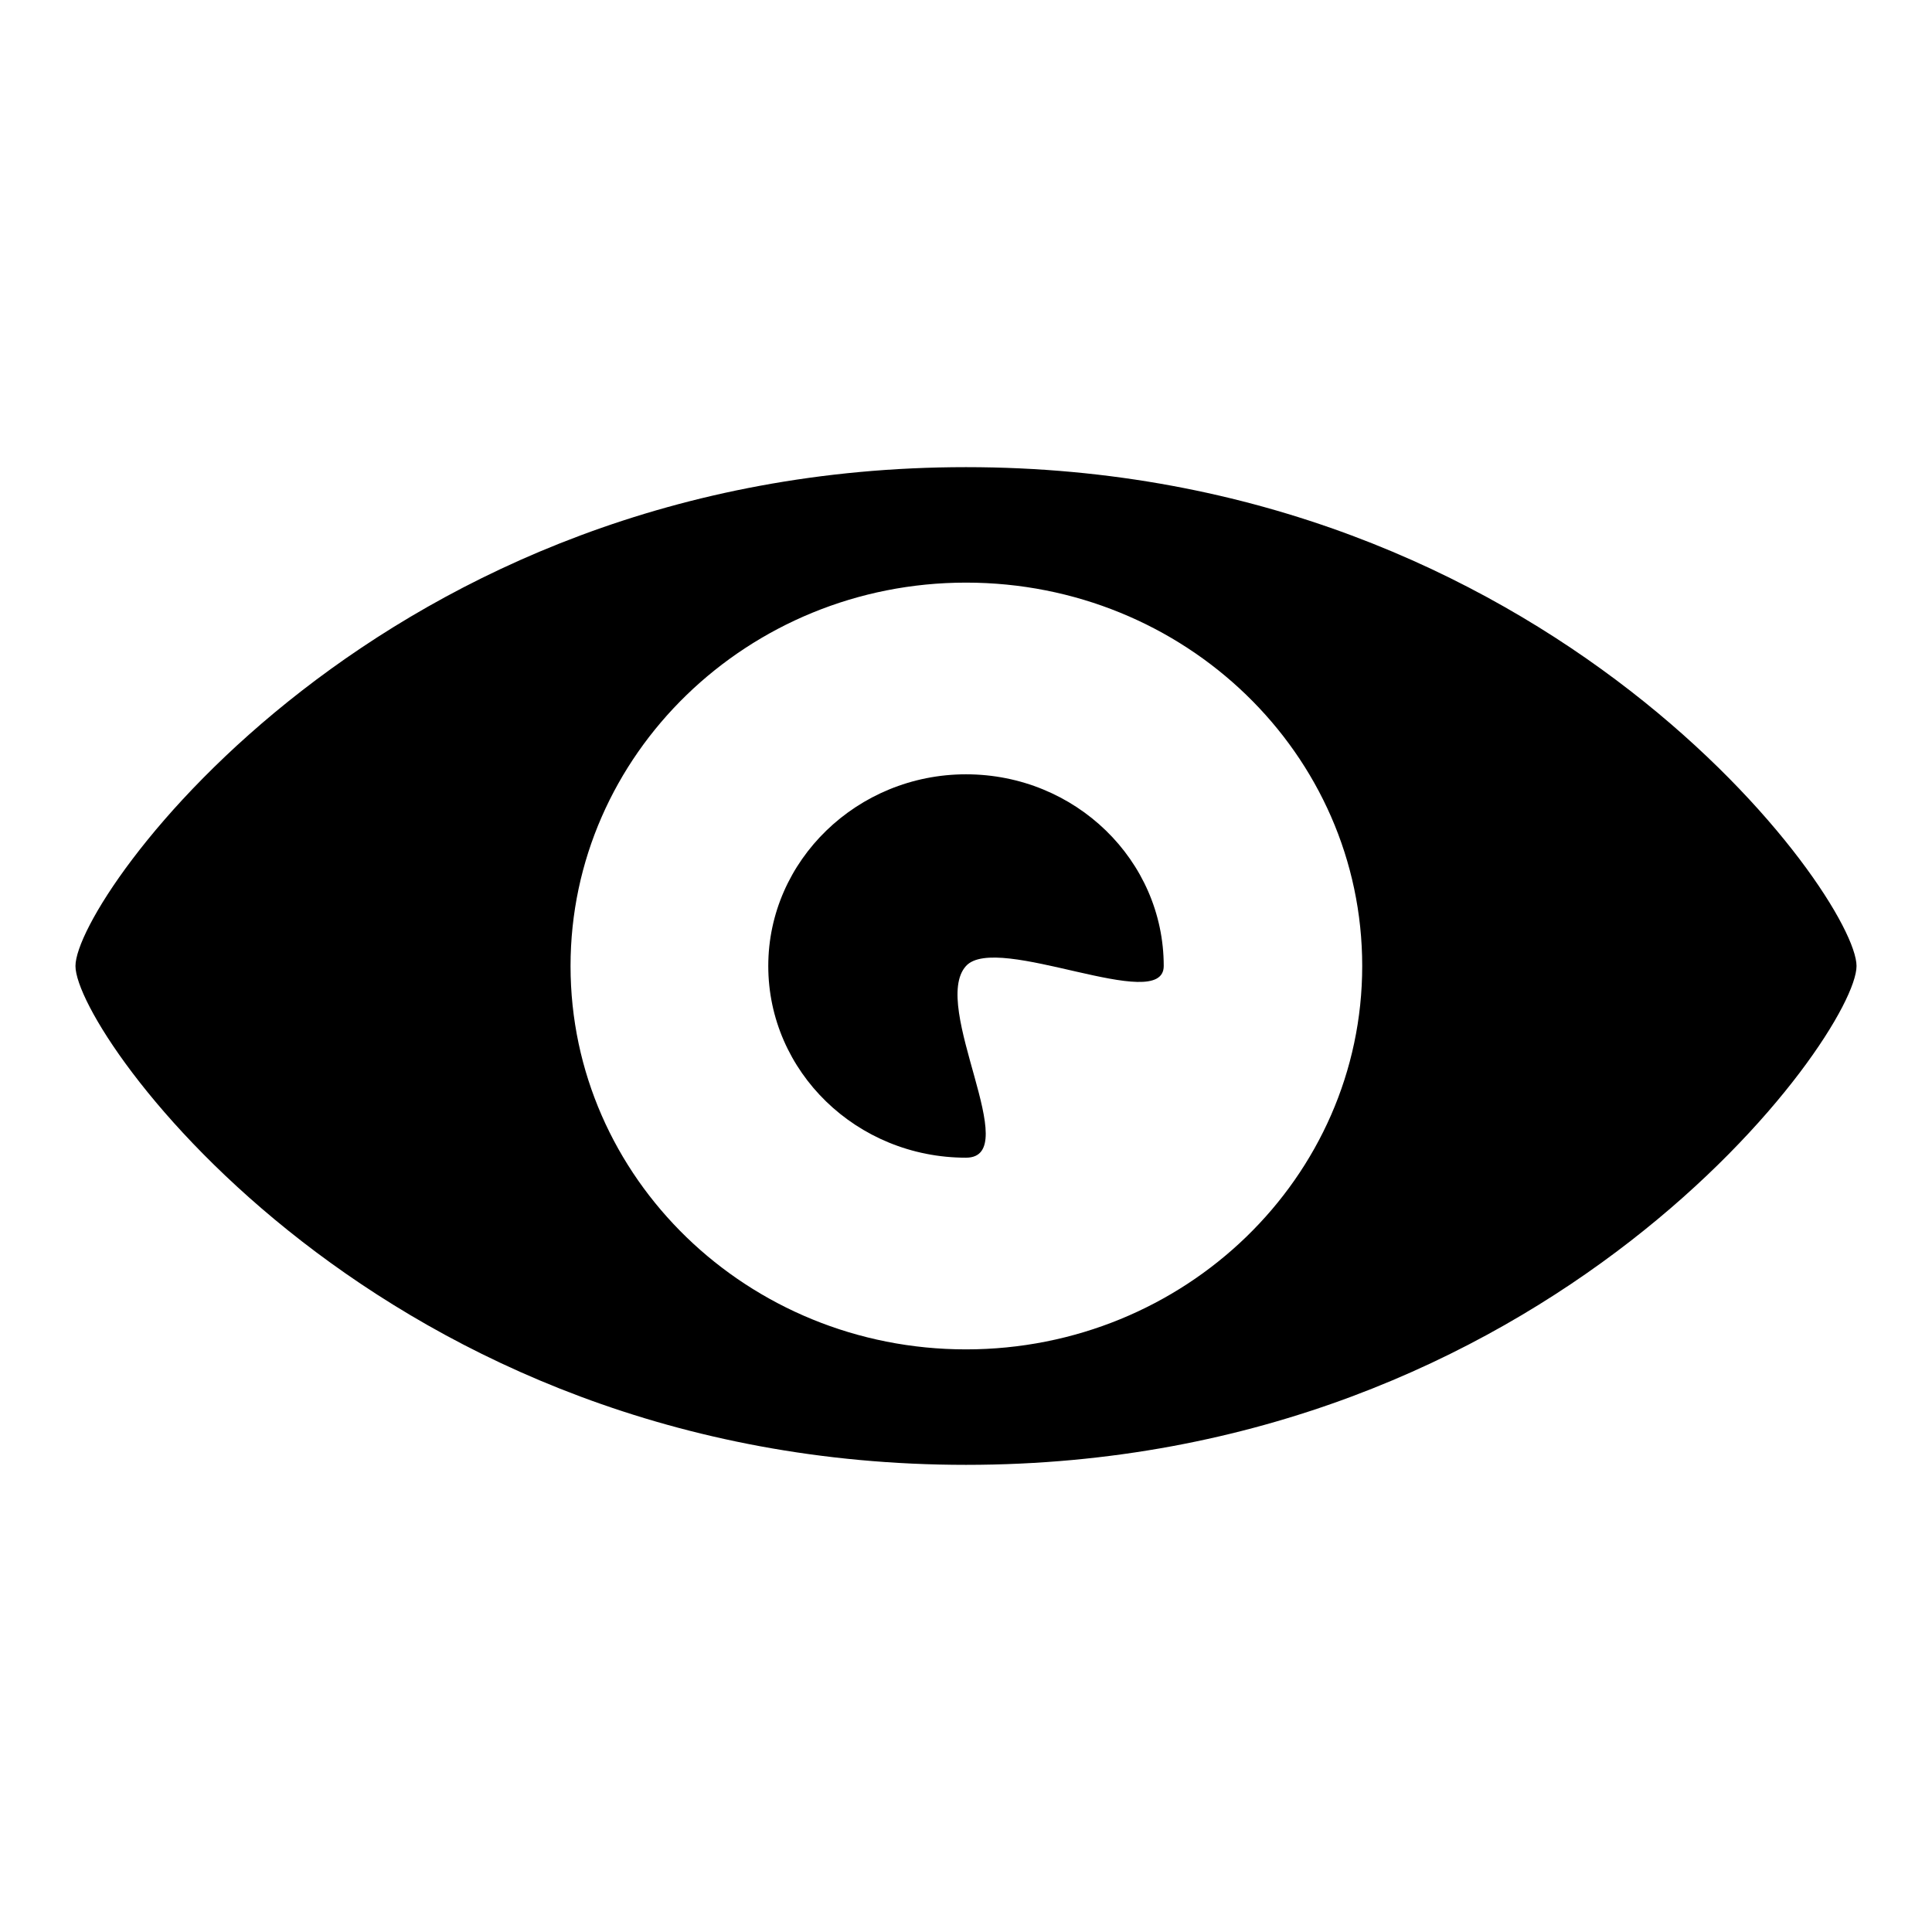 <?xml version="1.0" encoding="utf-8"?>
<!-- Svg Vector Icons : http://www.onlinewebfonts.com/icon -->
<!DOCTYPE svg PUBLIC "-//W3C//DTD SVG 1.1//EN" "http://www.w3.org/Graphics/SVG/1.1/DTD/svg11.dtd">
<svg version="1.1" xmlns="http://www.w3.org/2000/svg" xmlns:xlink="http://www.w3.org/1999/xlink" x="0px" y="0px" viewBox="0 0 256 256" enable-background="new 0 0 256 256" xml:space="preserve">
<g><g><path fill="#000000" d="M128,194.1c-77.4,0-118-57-118-66.1s40.6-66.1,118-66.1c77.4,0,118,57,118,66.1S205.4,194.1,128,194.1z M128,77.2c-28.9,0-52.4,22.8-52.4,50.8c0,28.1,23.5,50.8,52.4,50.8c29,0,52.5-22.8,52.5-50.8C180.5,99.9,157,77.2,128,77.2z M128,128c-4.8,5.3,7.8,25.4,0,25.4c-14.5,0-26.2-11.4-26.2-25.4c0-14,11.8-25.4,26.2-25.4c14.5,0,26.2,11.4,26.2,25.4C154.2,134.5,132.1,123.5,128,128z"/></g></g>
</svg>